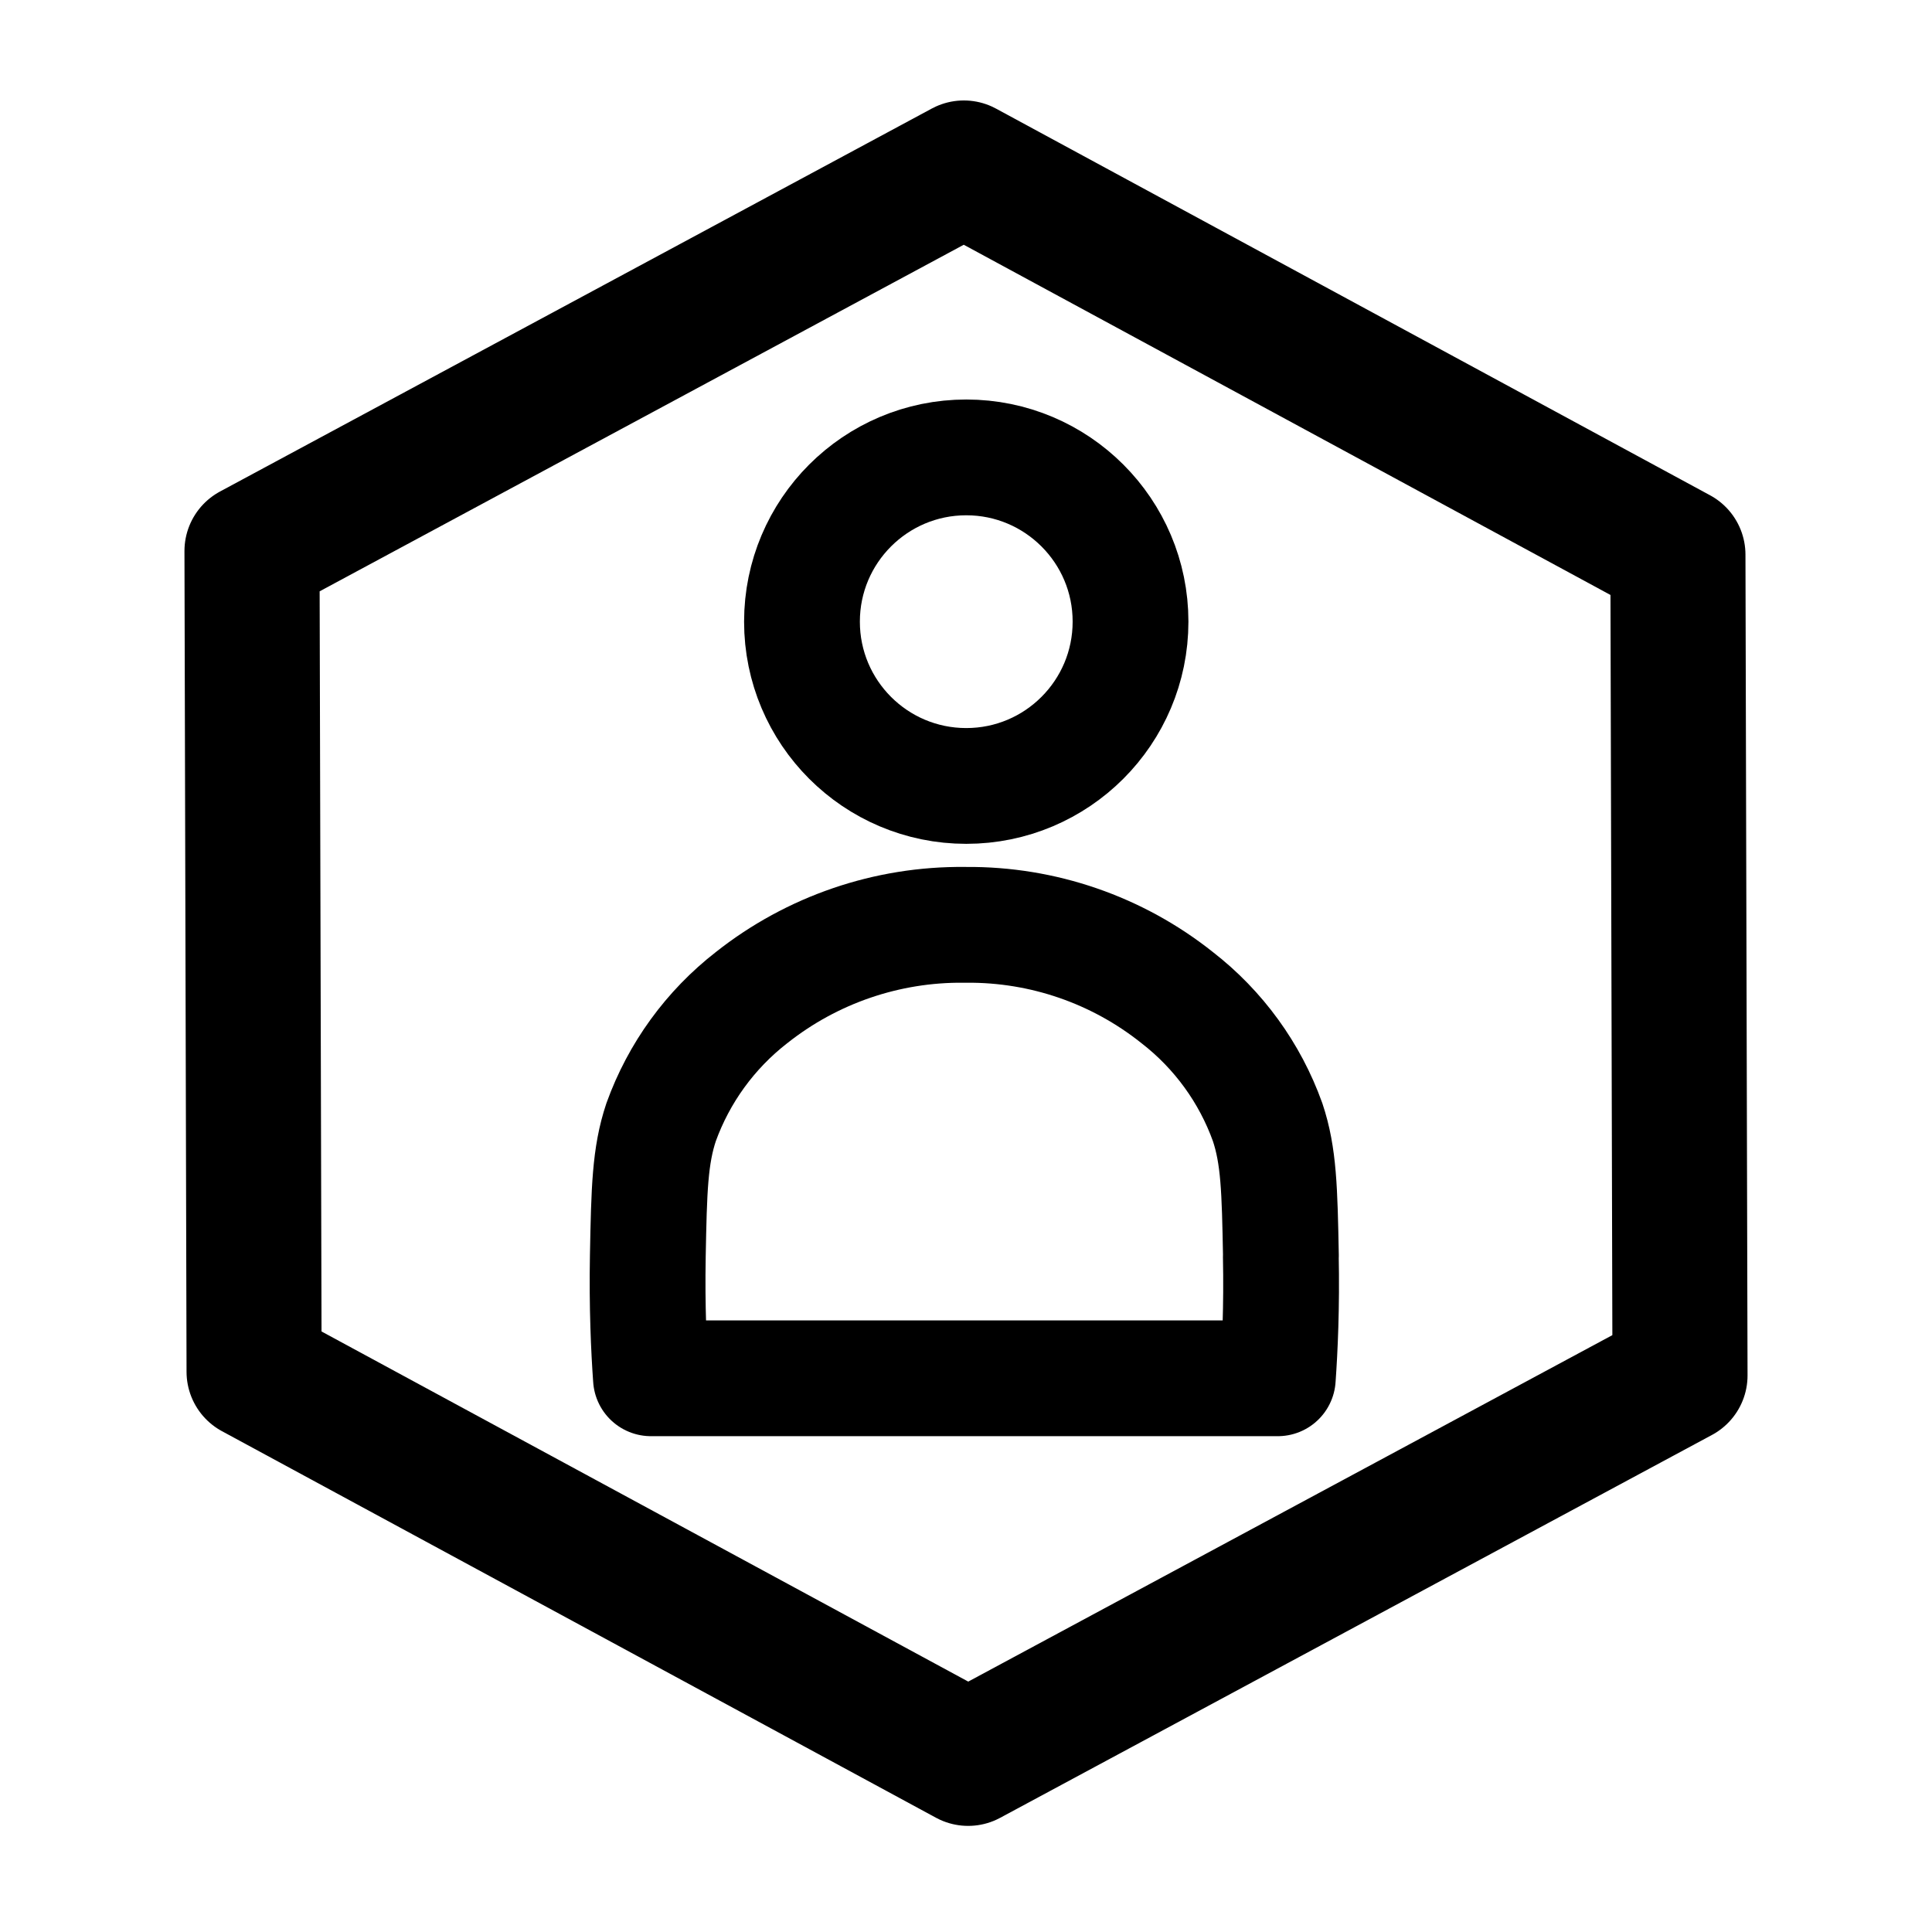 <svg width="138" height="138" viewBox="0 0 138 138" fill="none" xmlns="http://www.w3.org/2000/svg">
<path d="M68.847 12L119.851 39.62L120 98.246L69.153 125.596L18.149 97.983L18 39.358L68.847 12Z" stroke="black" stroke-width="9.649" stroke-linecap="round" stroke-linejoin="round"/>
<path d="M91.494 89.706C91.405 84.971 91.346 82.551 90.544 80.154C89.282 76.636 87.041 73.549 84.08 71.255C79.805 67.849 74.491 66.016 69.021 66.06H68.88C63.373 66.001 58.007 67.834 53.687 71.255C50.733 73.549 48.492 76.636 47.223 80.154C46.421 82.551 46.362 84.971 46.273 89.706C46.206 93.35 46.347 96.363 46.496 98.449H91.272C91.42 96.363 91.561 93.35 91.487 89.706H91.494Z" stroke="black" stroke-width="8.27" stroke-linecap="round" stroke-linejoin="round"/>
<path d="M80.752 44.405C80.752 50.885 75.497 56.139 69.018 56.139C62.539 56.139 57.284 50.885 57.284 44.405C57.284 37.926 62.539 32.671 69.018 32.671C75.497 32.671 80.752 37.926 80.752 44.398V44.405Z" stroke="black" stroke-width="8.27" stroke-linecap="round" stroke-linejoin="round"/>
</svg>
